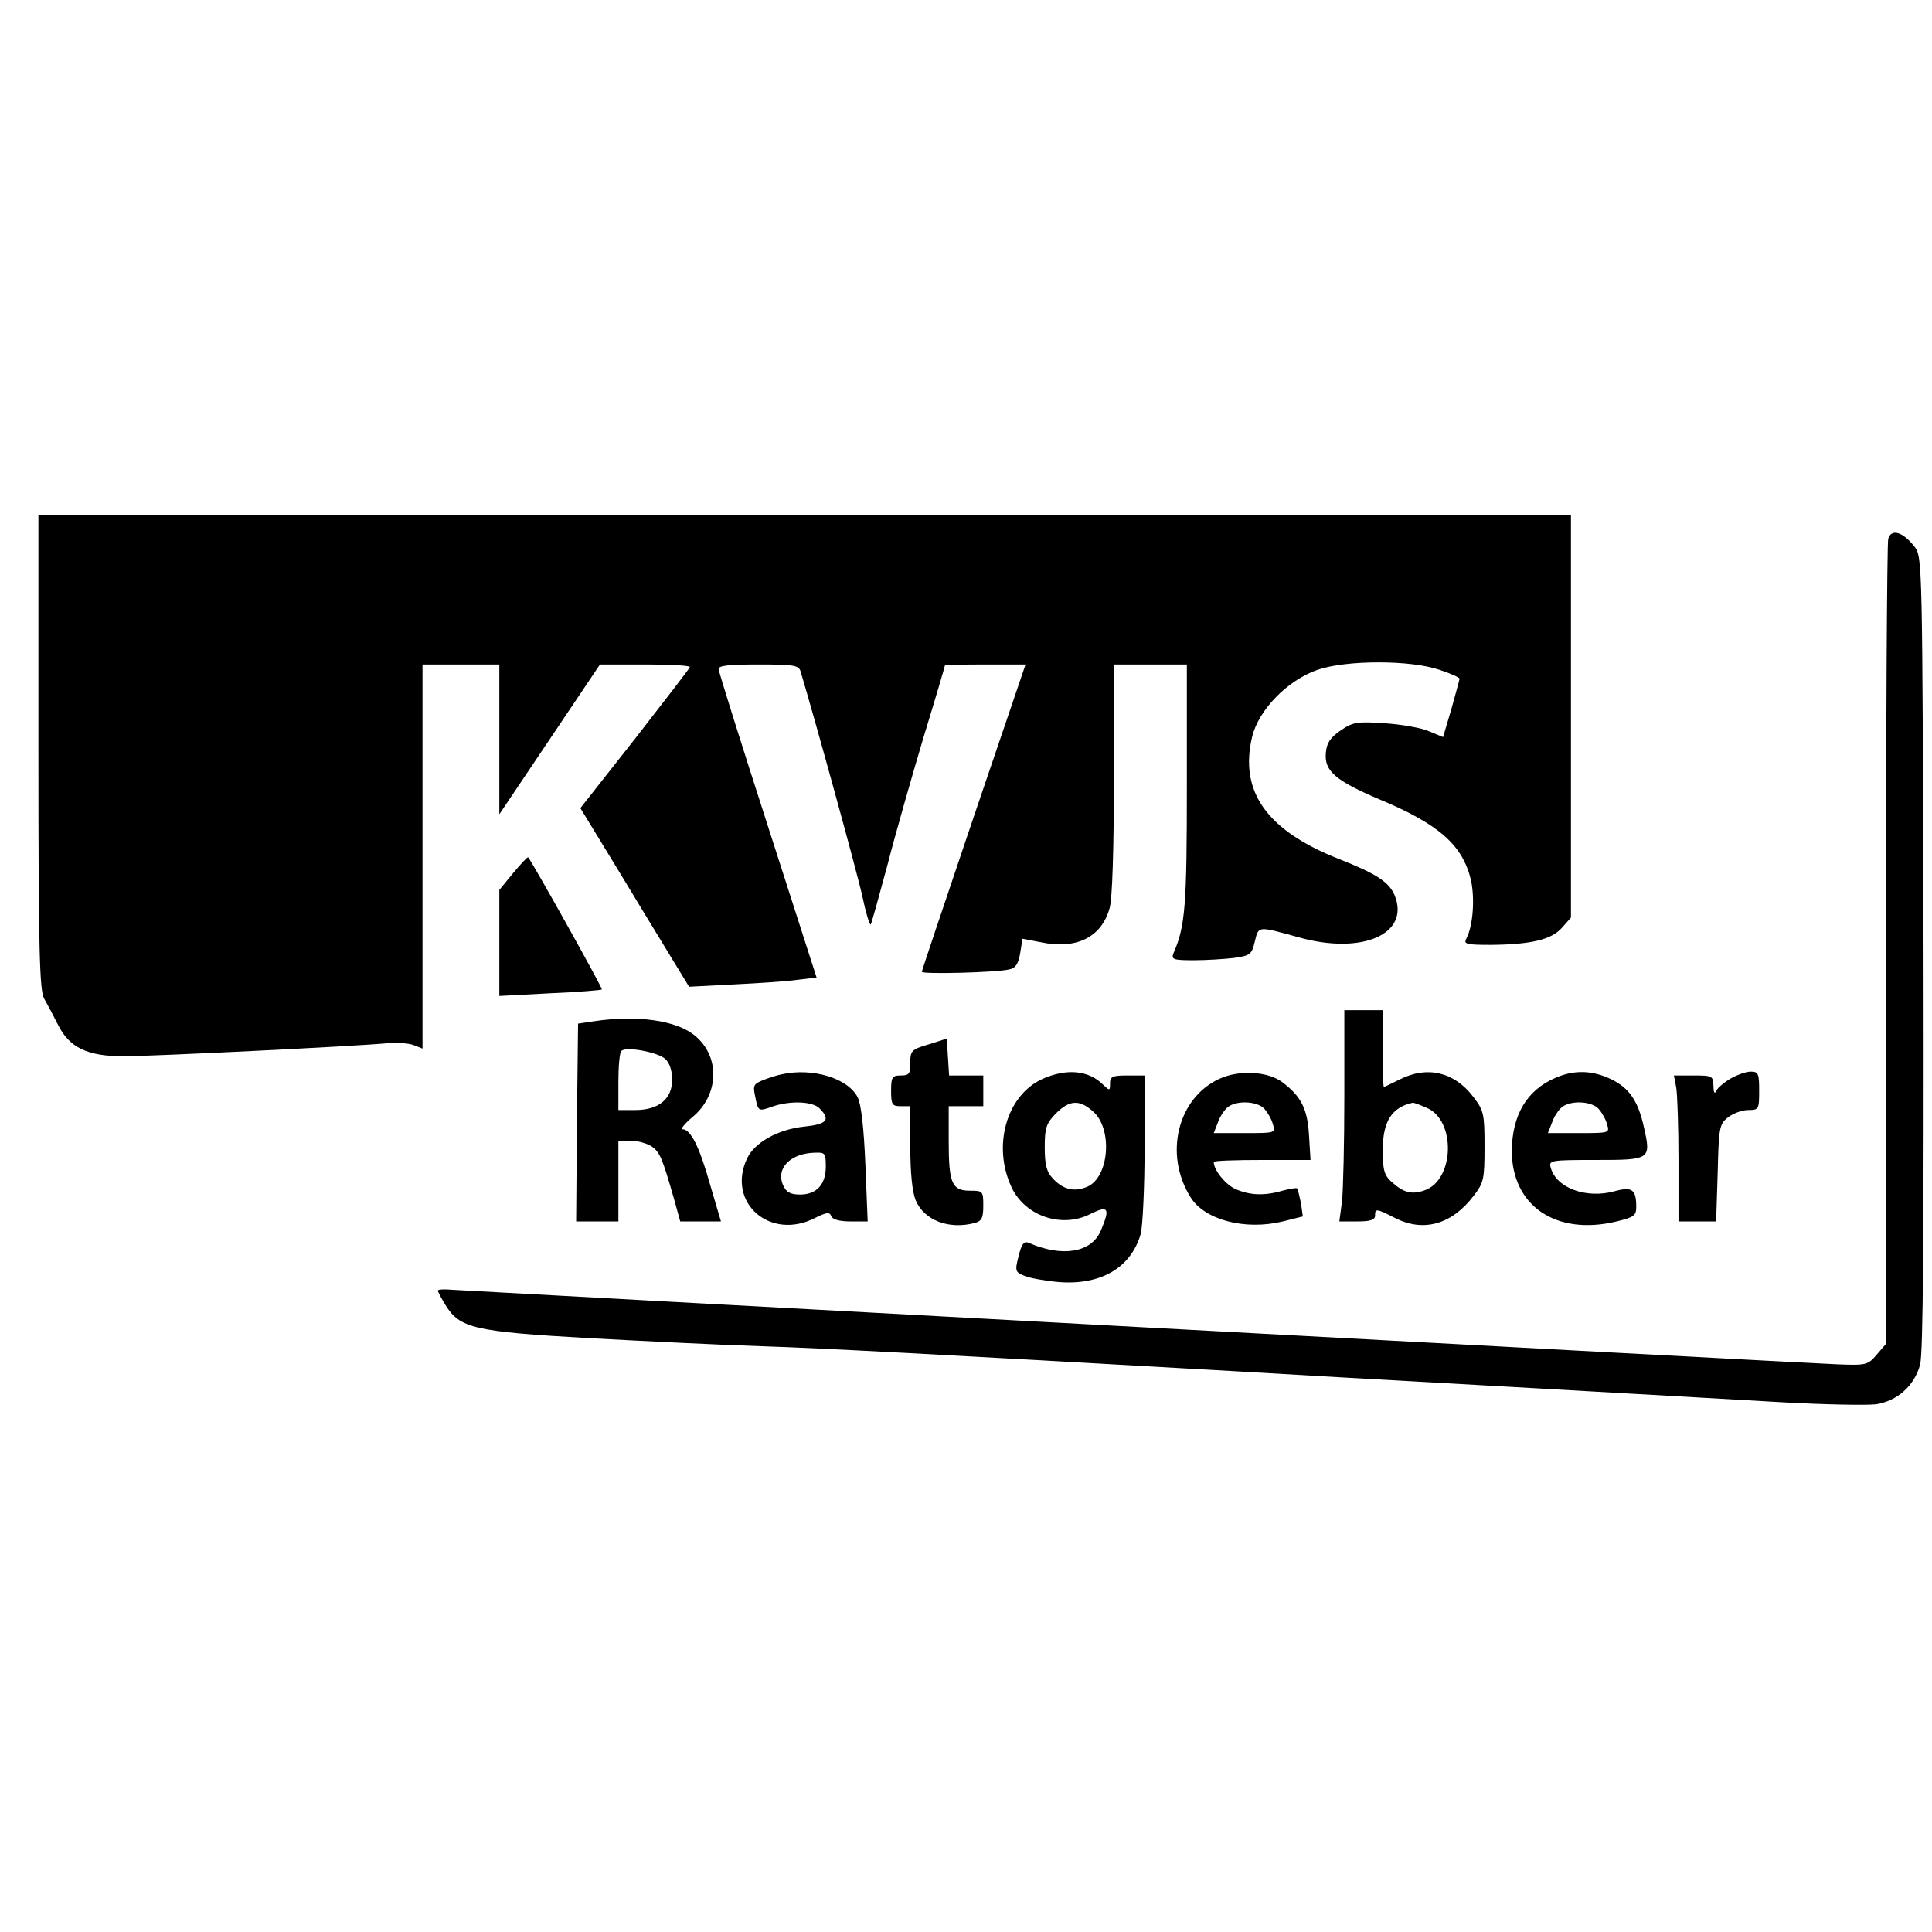 <svg version="1" xmlns="http://www.w3.org/2000/svg" width="670.667" height="670.667" viewBox="0 0 503 503"><path d="M10 195.7c0 51.8.3 62.2 1.5 64.3.8 1.4 2.4 4.4 3.6 6.8 3 6 7.7 8.2 17.1 8.2 7.4 0 60.5-2.6 68.7-3.4 2.5-.2 5.5 0 6.8.5l2.3.9V173h20v39l13.1-19.5 13.1-19.5h12c6.5 0 11.7.3 11.4.7-.2.5-6.7 8.9-14.4 18.8l-14.1 17.9 2.2 3.6c1.2 2 7.6 12.4 14.1 23.2l12 19.7 11.5-.6c6.4-.3 13.9-.8 16.7-1.2l5-.6-12.7-39.5c-7-21.7-12.8-40.1-12.8-40.8-.1-.9 2.6-1.2 10.3-1.2 9.1 0 10.5.2 11 1.7 3.7 12.3 14.8 52.6 16.1 58.6.9 4.3 1.9 7.6 2.2 7.4.2-.3 2.1-7.1 4.3-15.3 2.1-8.2 6.4-23.2 9.4-33.3 3.1-10.1 5.6-18.6 5.6-18.8 0-.2 4.7-.3 10.5-.3H267l-13.5 39.7c-7.4 21.9-13.5 40-13.5 40.3 0 .7 19.4.2 22.7-.6 1.7-.3 2.4-1.4 2.9-4.2l.6-3.8 4.7.9c9.4 2 15.9-1.3 18-8.9.7-2.4 1.1-15.5 1.1-33.7V173h19v31.8c0 30.9-.4 36.4-3.5 43.4-.6 1.6 0 1.8 5.3 1.8 3.2 0 8-.3 10.5-.6 4.2-.6 4.6-.9 5.4-4.3 1-4.1.7-4 11.3-1.1 16.6 4.7 29.2-.8 25.1-10.9-1.5-3.5-4.7-5.6-14.6-9.5-18.7-7.4-25.9-17.5-22.5-31.8 1.7-7 9.2-14.7 17-17.4 7.5-2.6 24.3-2.6 31.8 0 2.8.9 5.2 2 5.2 2.3 0 .2-1 3.8-2.1 7.8l-2.2 7.4-3.6-1.5c-2-.9-7.2-1.8-11.6-2.1-7.2-.5-8.3-.3-11.5 1.9-2.6 1.8-3.6 3.2-3.8 5.7-.5 4.8 2.4 7.3 13.9 12.2 15.6 6.5 21.8 12 23.9 21.2 1 4.8.5 11.7-1.2 15-.8 1.5-.2 1.7 6.4 1.7 10.6-.1 15.8-1.4 18.5-4.5l2.3-2.6V134H10v61.7z"/><path d="M491.6 140.3c-.3 1.2-.6 48.9-.6 105.9v103.7l-2.4 2.8c-2.3 2.7-2.8 2.8-10.3 2.5-8.5-.3-354.4-19-360.5-19.4-2.1-.2-3.8-.1-3.8.2 0 .3.9 2 2 3.8 3.7 6 7.4 6.9 37.5 8.6 14.9.8 35.1 1.8 45 2.1 15.6.5 43.6 2 123 6.5 9.9.6 41.6 2.4 70.5 4s61.4 3.5 72.3 4.1c10.9.6 21.7.8 24.2.5 5.5-.9 9.9-4.8 11.4-10.3.8-2.9 1-34.5.9-107.1-.3-101.8-.3-103.1-2.3-105.8-3-3.9-6.1-4.9-6.9-2.1zM133.6 227.3l-3.6 4.4v27.6l13.2-.7c7.2-.3 13.3-.8 13.5-1 .3-.2-18.2-33.3-19.2-34.4-.1-.2-1.9 1.7-3.9 4.1z"/><path d="M350 285.2c0 12.3-.3 24.7-.6 27.5l-.7 5.3h4.7c3.4 0 4.6-.4 4.6-1.5 0-1.9.3-1.9 5.2.6 7.4 3.8 14.8 1.7 20.5-5.8 2.6-3.4 2.8-4.3 2.8-12.8s-.2-9.4-2.9-12.9c-4.9-6.5-12-8.2-19.1-4.6-2.2 1.1-4.1 2-4.2 2-.2 0-.3-4.5-.3-10v-10h-10v22.2zm21.4 3.2c7.7 3.2 7.3 18.8-.5 21.5-3.4 1.2-5.5.6-8.6-2.2-1.9-1.7-2.3-3.1-2.3-8.2 0-7.5 2.3-11.2 7.8-12.4.1-.1 1.8.5 3.6 1.3zM154.5 265.9l-4 .6-.3 25.7-.2 25.8h11v-21h3.3c1.8 0 4.2.7 5.4 1.5 2.1 1.5 2.7 2.9 5.8 13.7l1.6 5.8h10.6l-2.8-9.5c-2.8-10-5.1-14.5-7.2-14.5-.6 0 .5-1.4 2.5-3.1 7-5.7 7.4-15.7.8-21.2-4.8-4.1-15.2-5.5-26.5-3.8zm18.7 9.8c1.1 1 1.8 3 1.8 5.4 0 5-3.5 7.9-9.6 7.9H161v-7.3c0-4.1.3-7.7.8-8.1 1.2-1.2 9.4.3 11.4 2.1zM241.8 271.9c-4.5 1.3-4.8 1.7-4.8 4.8 0 2.9-.3 3.3-2.5 3.3s-2.5.4-2.5 4 .3 4 2.5 4h2.5v10.5c0 6.9.5 11.8 1.4 14 2.2 5.2 8.6 7.7 15.4 5.9 1.8-.5 2.2-1.3 2.2-4.5 0-3.8-.1-3.9-3.5-3.9-4.7 0-5.5-2-5.5-12.9V288h9v-8h-8.9l-.3-4.8-.3-4.8-4.7 1.5zM203.5 279.7c-1.1.2-3.3.9-4.8 1.5-2.5 1-2.7 1.4-2.1 4.2.8 4 .8 4 4.5 2.7 4.6-1.6 10.5-1.4 12.3.5 2.9 2.9 1.9 4.1-3.9 4.7-6.9.7-13 4.1-15 8.3-5.4 11.5 6 21.5 17.7 15.5 3-1.5 3.8-1.6 4.2-.5.3.9 2.2 1.4 5 1.4h4.5l-.6-14.8c-.4-9.7-1.1-15.7-2-17.5-2.5-5-11.8-7.8-19.8-6zm11.5 24c0 4.7-2.4 7.3-6.7 7.3-2.5 0-3.6-.6-4.4-2.4-2-4.4 1.9-8.4 8.4-8.5 2.5-.1 2.7.2 2.7 3.6zM271.4 280.9c-9.4 4.3-13.1 17.5-8 28.3 3.6 7.5 13.1 10.6 20.4 6.9 4.8-2.4 5.3-1.6 2.8 4.3-2.4 5.7-10 7-18.7 3.2-1.3-.6-1.9.2-2.7 3.4-1 3.9-.9 4.2 1.6 5.2 1.5.6 5.5 1.3 9 1.6 10.9.8 18.7-3.8 21.2-12.6.5-2 1-12.1 1-22.5V280h-4.5c-3.9 0-4.5.3-4.5 2.1 0 1.9-.1 1.9-1.7.4-3.8-3.9-9.6-4.4-15.9-1.6zm13.1 8.4c5.3 4.5 4.3 17.3-1.5 19.7-3.4 1.4-6.3.7-9-2.3-1.5-1.6-2-3.5-2-8 0-5.1.4-6.2 2.9-8.8 3.5-3.5 6.1-3.7 9.6-.6zM317.4 280.9c-10.8 5-14.4 19.6-7.5 30.7 3.6 6 14.2 8.8 24.1 6.4l5.2-1.3-.5-3.5c-.4-1.9-.8-3.6-1-3.8-.2-.2-1.9.1-3.8.6-4.8 1.4-8.6 1.2-12.4-.5-2.6-1.3-5.5-4.9-5.5-7 0-.3 5.7-.5 12.6-.5h12.6l-.4-6.5c-.4-6.9-2.1-10.1-7-13.8-3.8-2.8-11.3-3.2-16.4-.8zm11.8 7.8c.9 1 1.9 2.8 2.2 4 .7 2.3.6 2.3-7.3 2.3H316l1.1-2.8c.5-1.5 1.7-3.3 2.6-4 2.4-1.8 7.7-1.5 9.5.5zM405 280.6c-7.5 3.2-11.3 9.7-11.4 19 0 14.4 11.6 22.2 27.3 18.4 4.5-1.1 5.1-1.5 5.1-3.8 0-4.5-1.1-5.3-5.5-4.1-7.5 2.1-15.4-.8-16.8-6.2-.5-1.8.2-1.9 11.8-1.9 14.2 0 14.4-.1 12.5-8.5-1.5-6.9-3.9-10.3-8.5-12.5-4.9-2.4-9.7-2.5-14.5-.4zm11.2 8.1c.9 1 1.9 2.8 2.2 4 .7 2.3.6 2.3-7.3 2.3H403l1.1-2.8c.5-1.5 1.7-3.3 2.6-4 2.4-1.8 7.7-1.5 9.5.5zM450.4 280.9c-1.8 1.1-3.4 2.5-3.7 3.3-.3.7-.6.1-.6-1.5-.1-2.6-.3-2.7-5.2-2.7h-5.1l.6 3.1c.3 1.7.6 10.3.6 19V318h9.8l.4-12.6c.3-11.8.4-12.7 2.7-14.5 1.3-1 3.6-1.9 5.2-1.9 2.8 0 2.9-.2 2.9-5 0-4.5-.2-5-2.2-5-1.3 0-3.7.9-5.4 1.9z"/></svg>